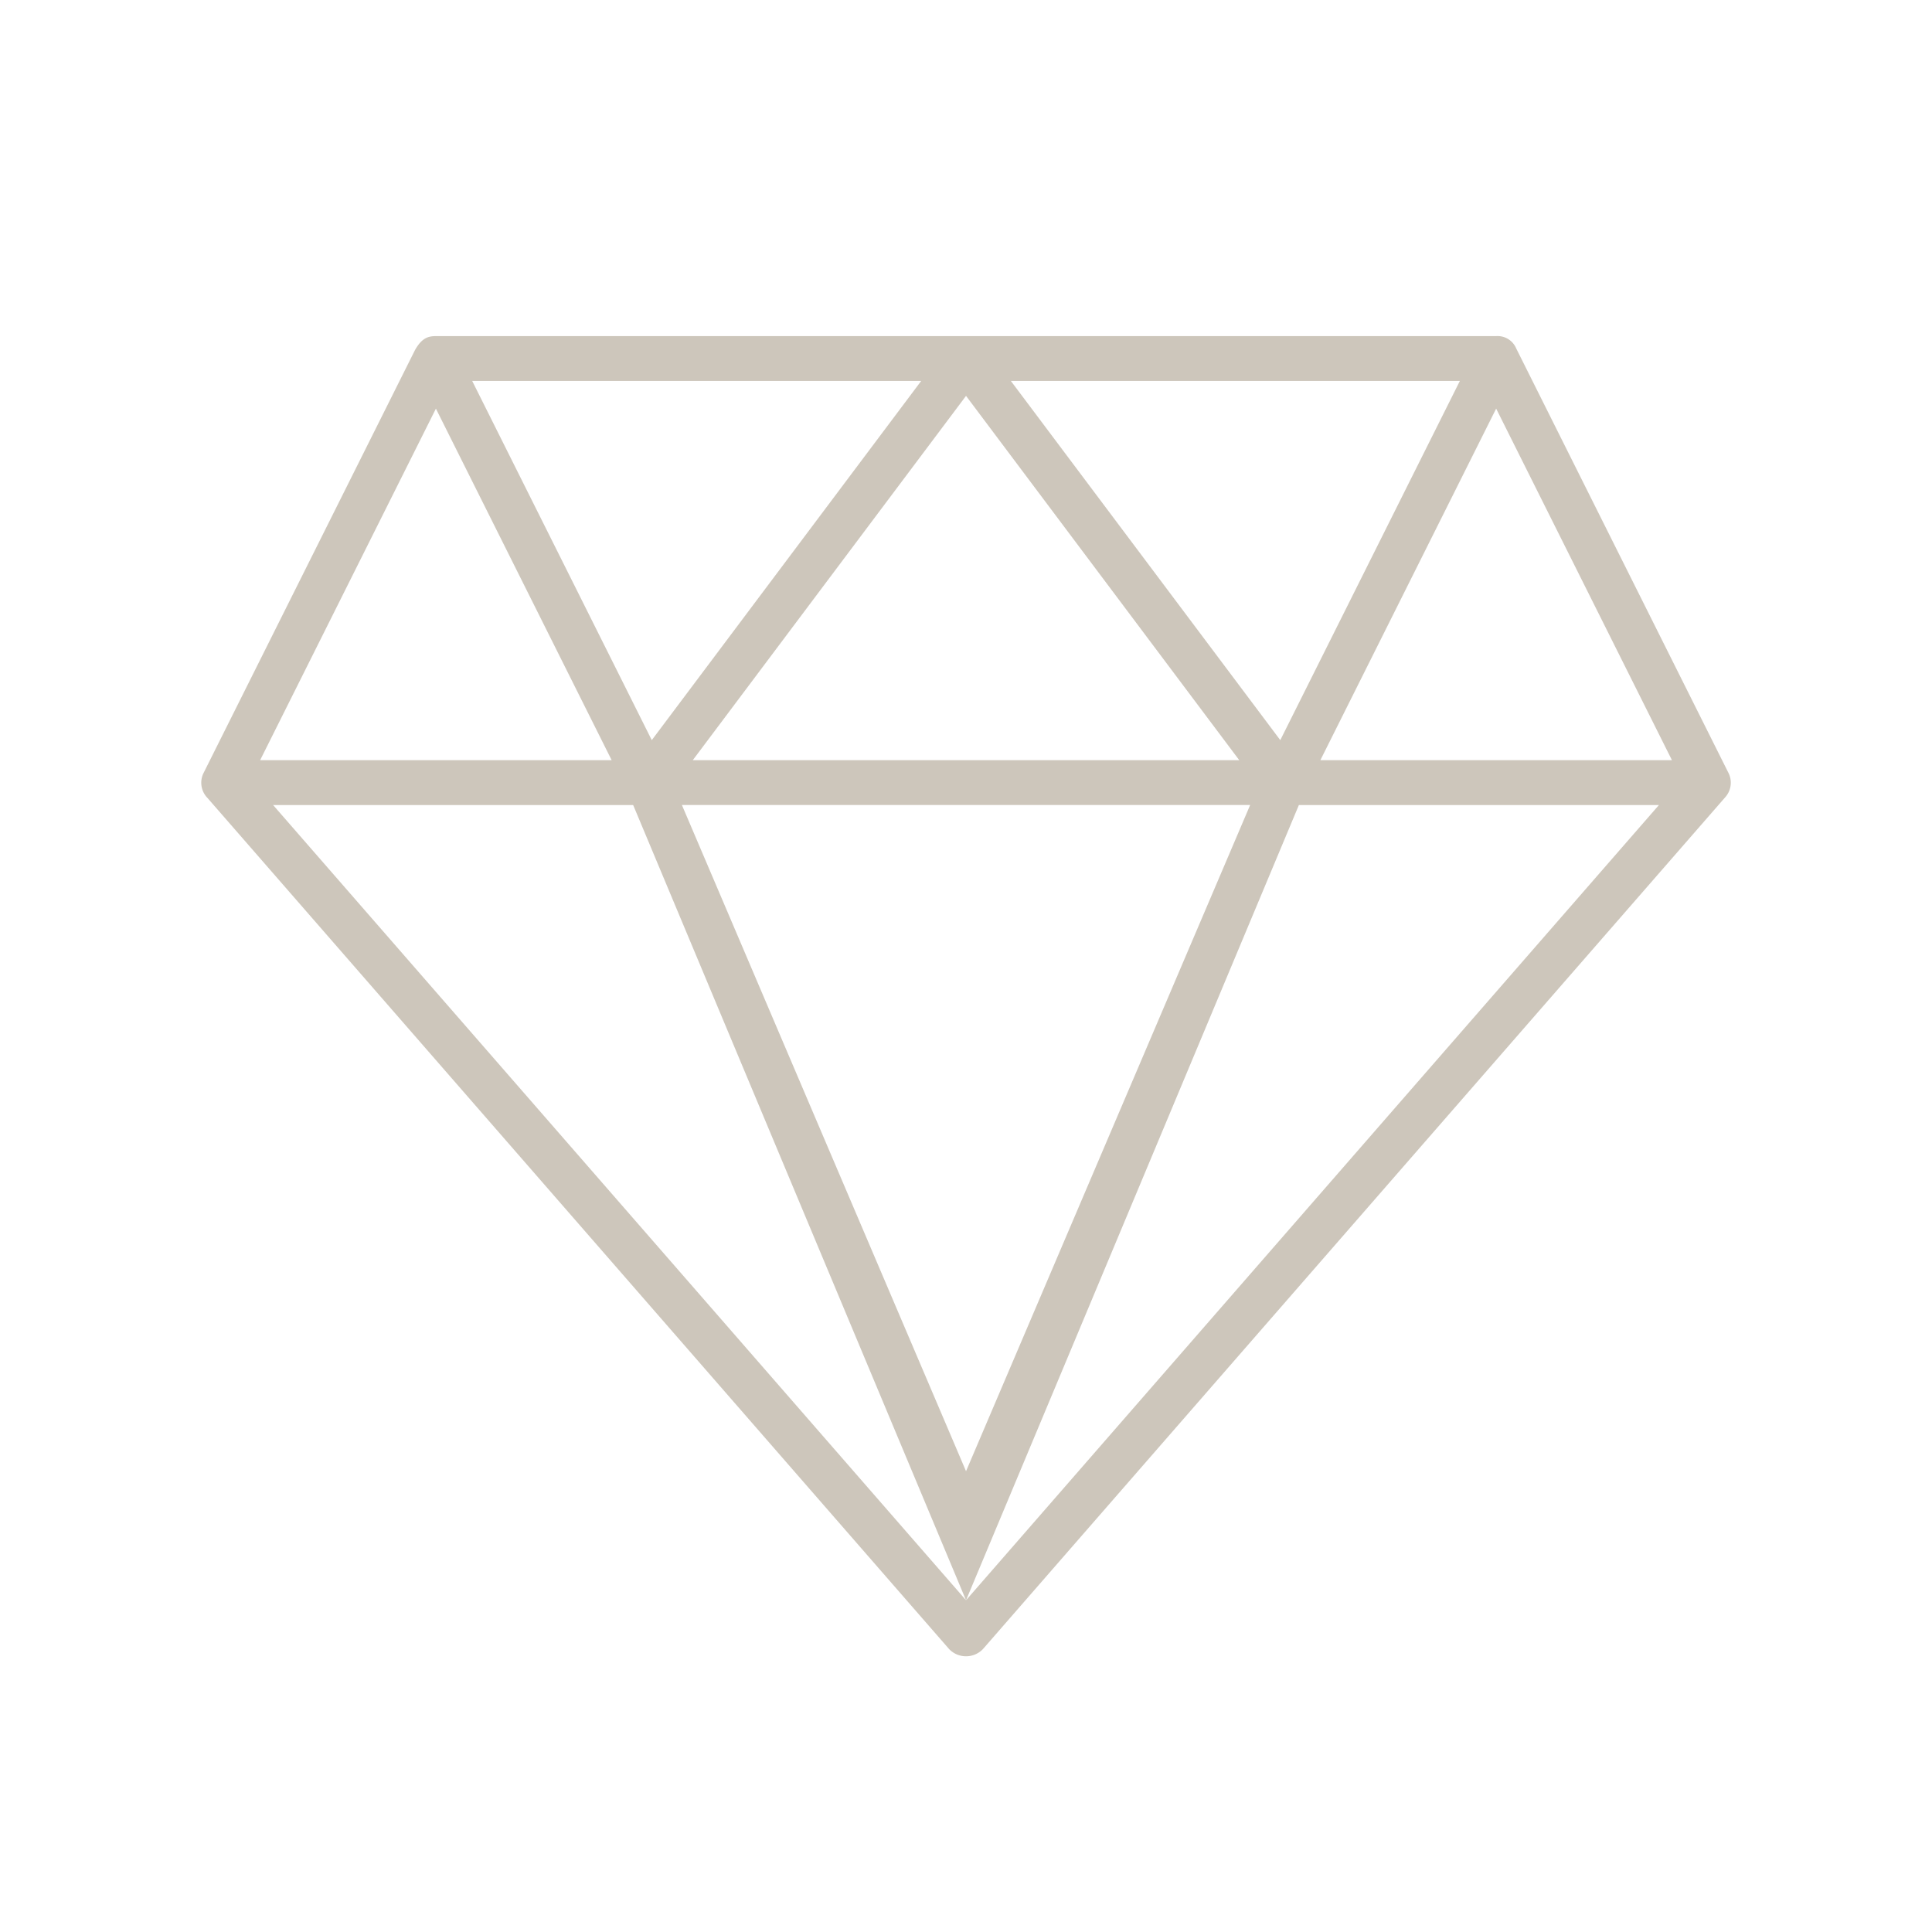 <svg id="a89140b9-70e1-408f-a829-a35d09bf32bf" data-name="Layer 1" xmlns="http://www.w3.org/2000/svg" width="64" height="64" viewBox="0 0 64 64"><path d="M6.87,26.43,31.441,54.628a.776.776,0,0,0,1.12,0L57.145,26.416a.723.723,0,0,0,.099-.839l-7.017-14.033a.67.67,0,0,0-.665-.41H14.44c-.272,0-.472.075-.691.459L6.75,25.593A.721.721,0,0,0,6.87,26.43ZM32.001,53.01l.408.468-.408-.468-.408.468.408-.468L9.047,26.668H20.974l.077.183,10.95,26.16,11.026-26.343H54.954Zm-9.412-26.343H41.413L32.001,48.736ZM55.385,25.182H43.739l5.823-11.646ZM48.36,12.619l-5.949,11.899-8.925-11.899ZM41.052,25.182H22.949L32.001,13.114ZM30.516,12.619l-8.925,11.899-5.949-11.899Zm-16.076.918L20.262,25.182H8.617Z" fill="#cdc6bb"/></svg>